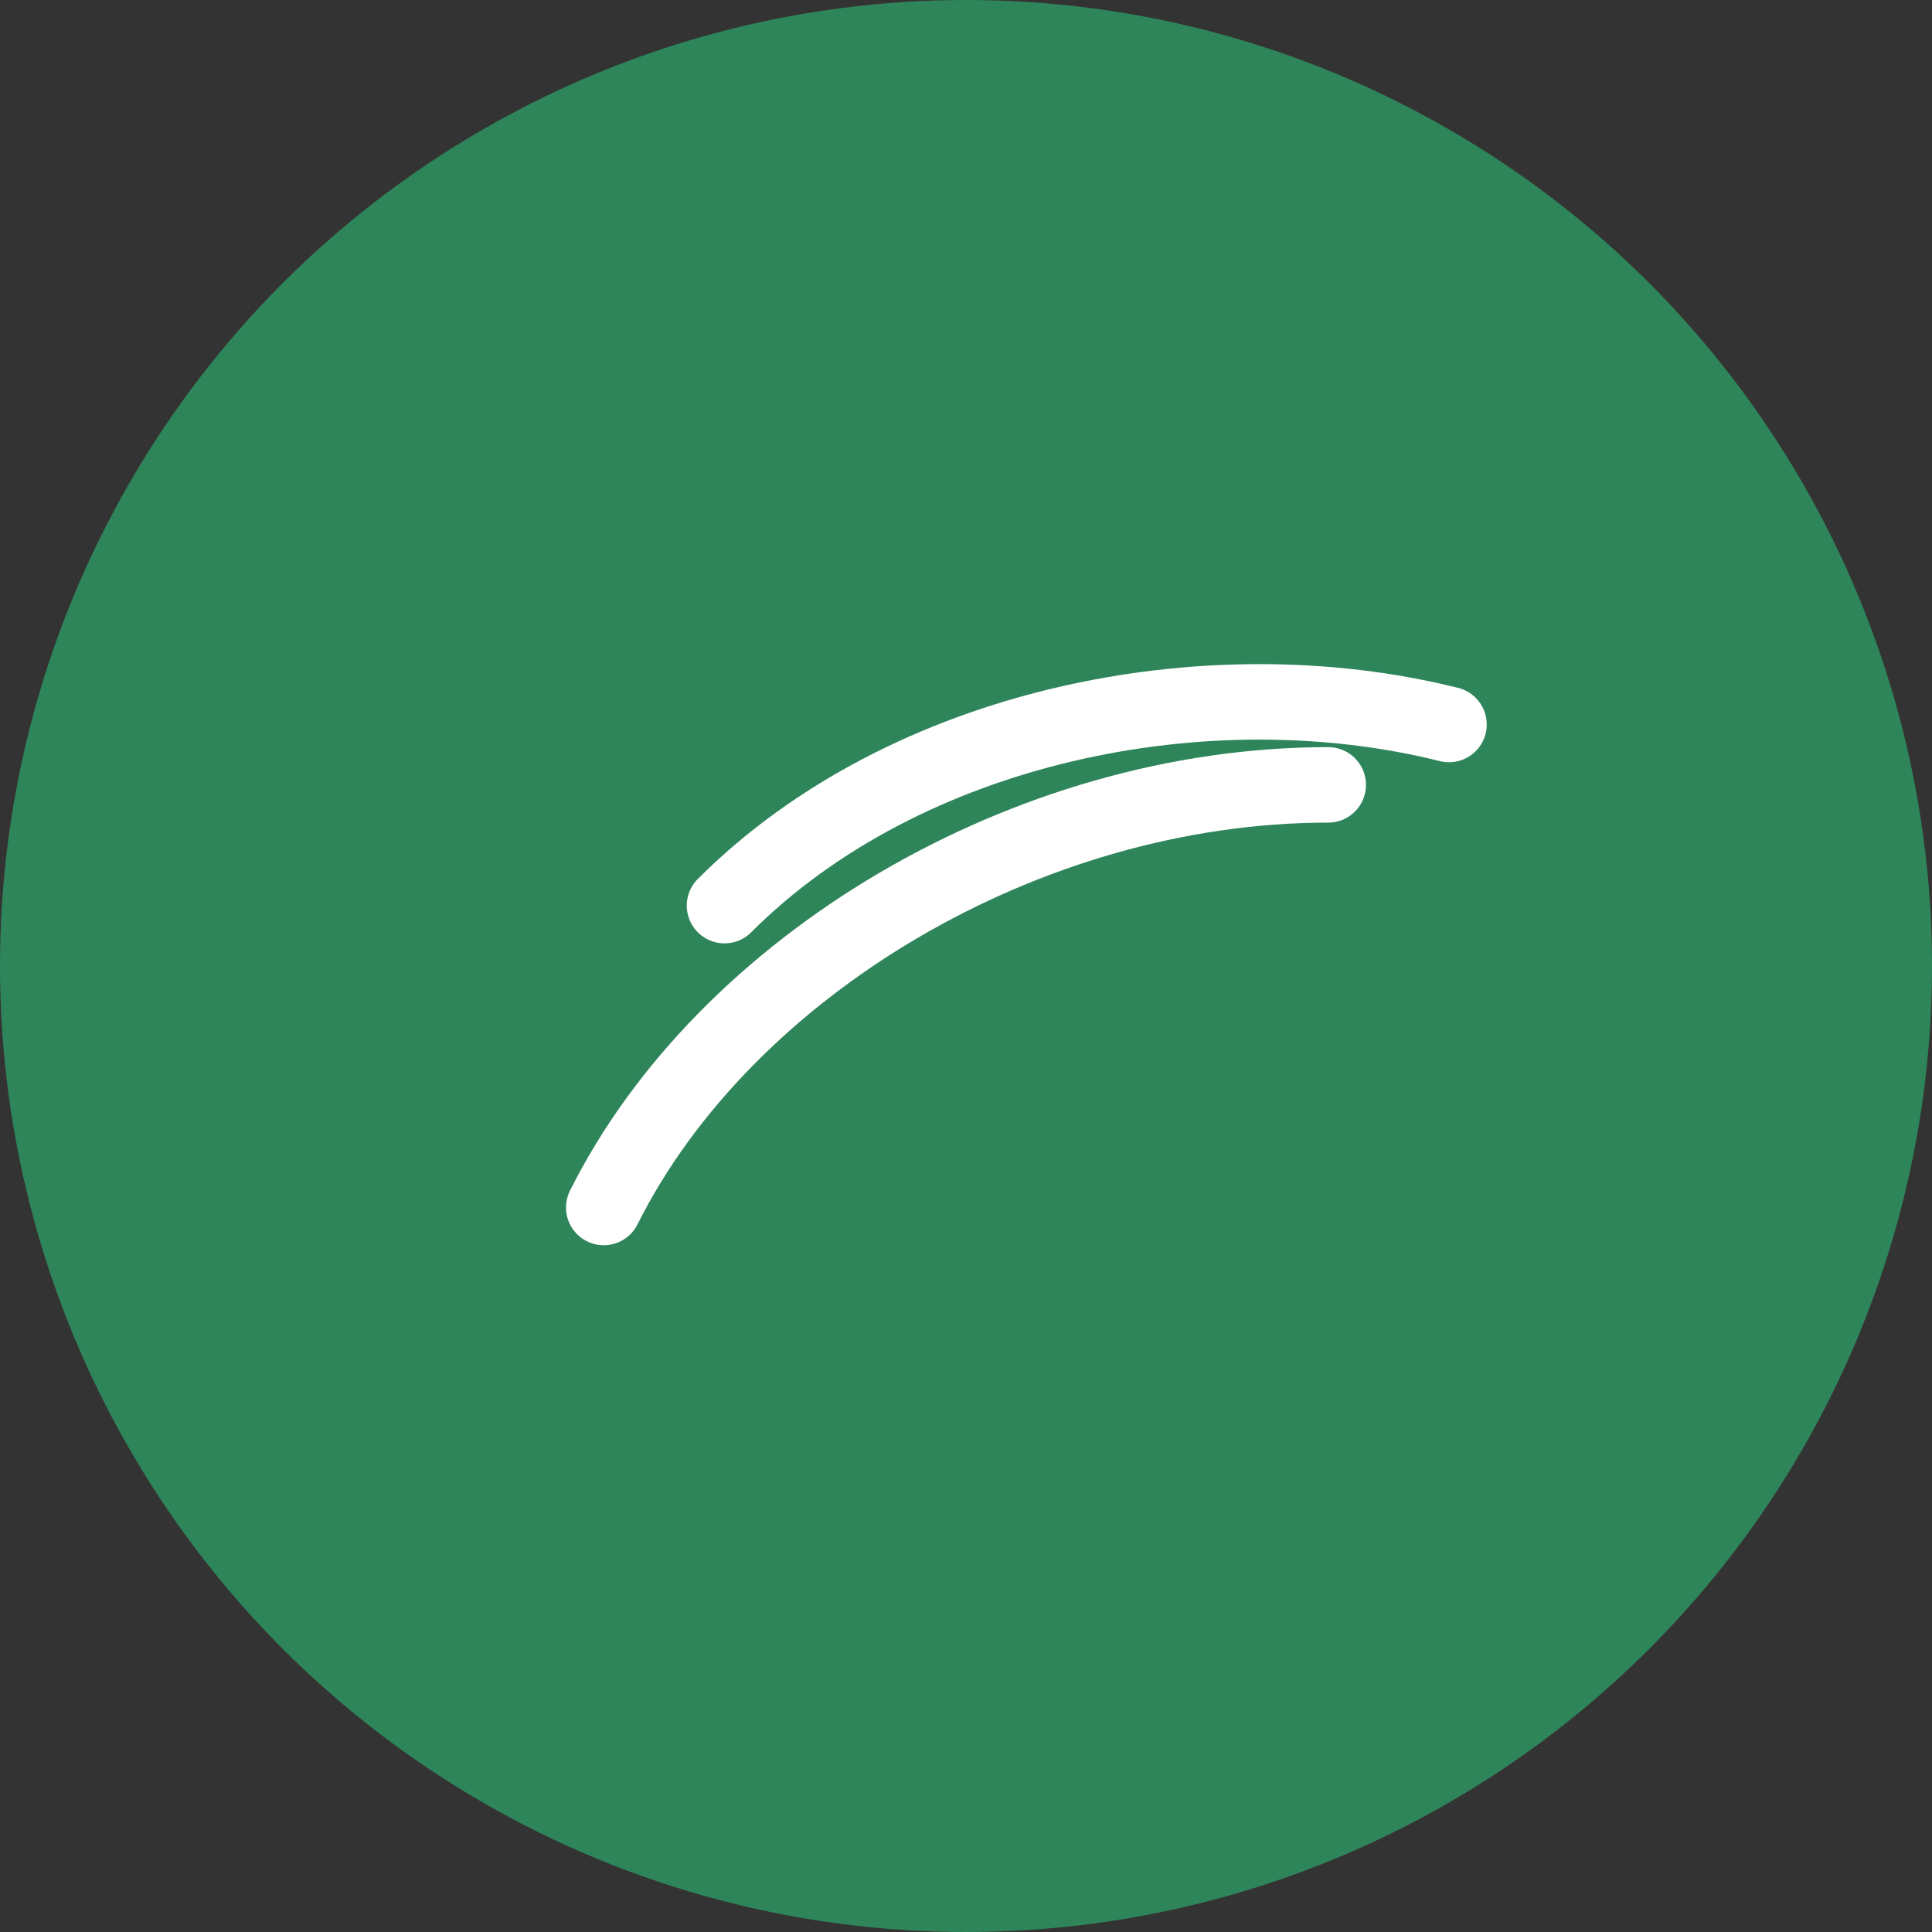 <svg xmlns="http://www.w3.org/2000/svg" viewBox="0 0 64 64" width="64" height="64" fill="none">
  <rect x="0" y="0" width="64" height="64" fill="#333333" stroke="none"/>
  <circle cx="32" cy="32" r="32" fill="#2f855a"/>
  <path d="M20 40c4-8 14-14 24-14" stroke="#fff" stroke-width="2.5" stroke-linecap="round" stroke-linejoin="round"/>
  <path d="M24 30c6-6 16-8 24-6" stroke="#fff" stroke-width="2.5" stroke-linecap="round" stroke-linejoin="round"/>
</svg>